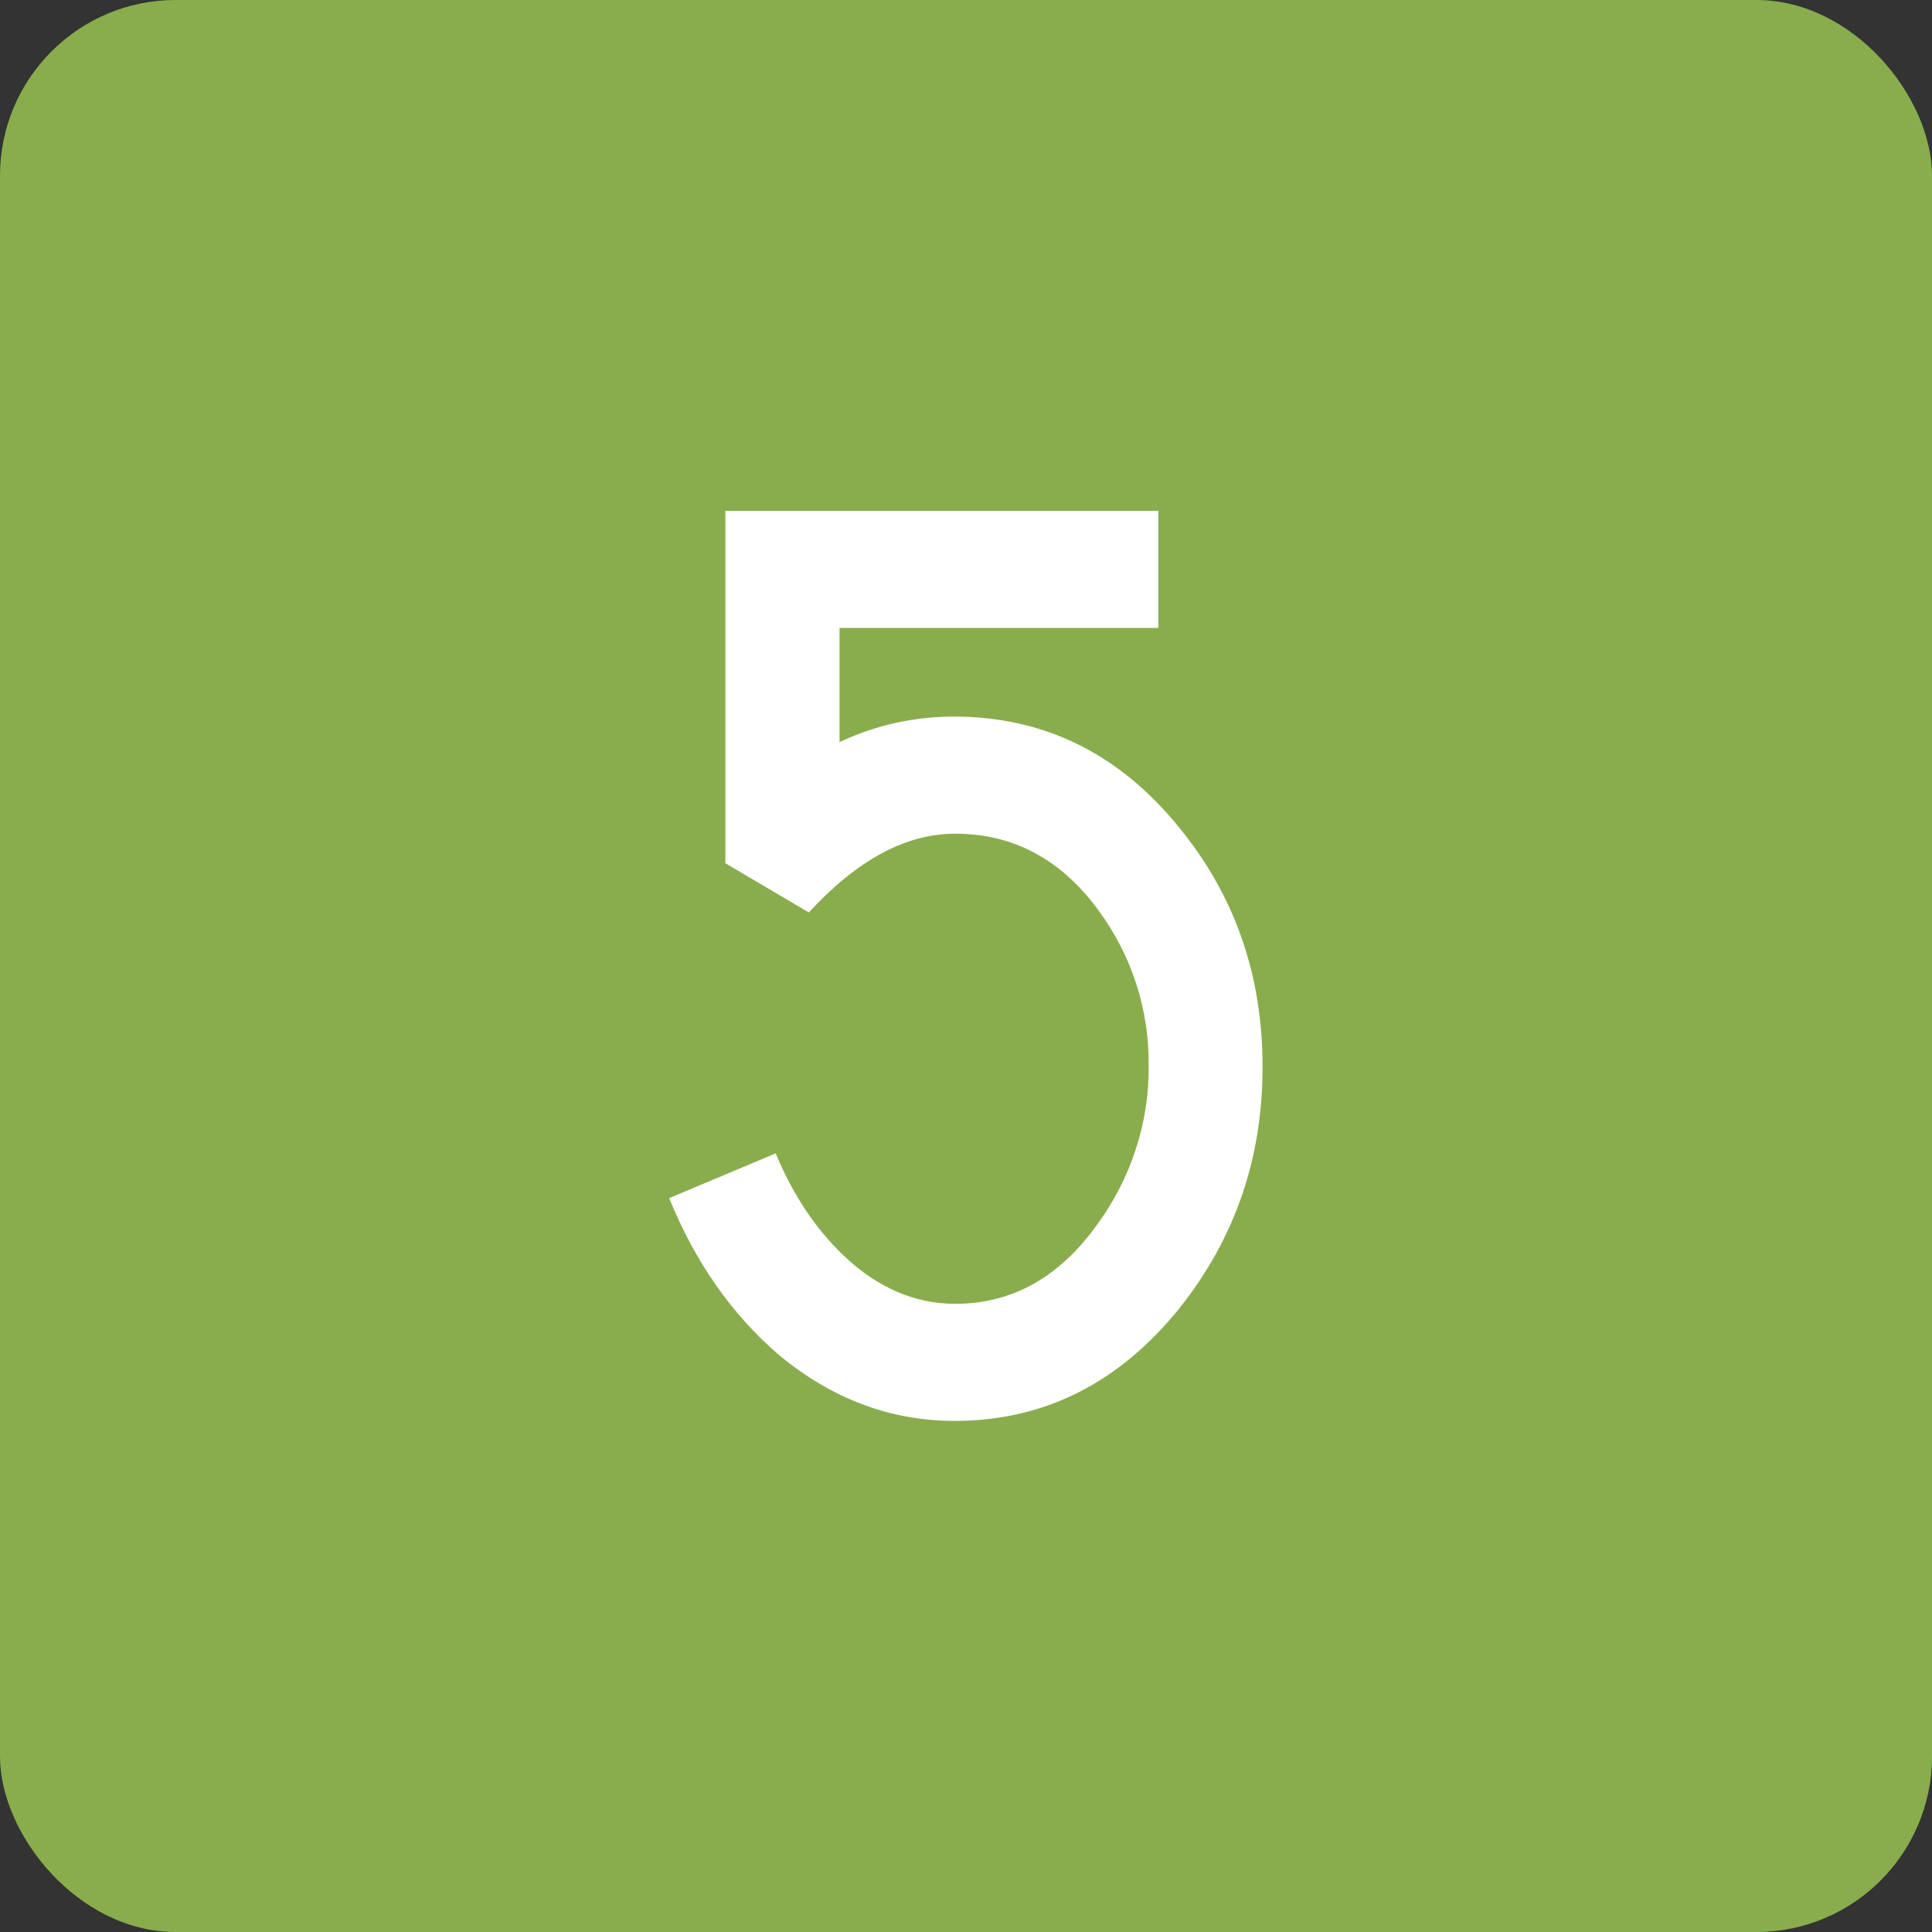 <svg width="66" height="66" viewBox="0 0 66 66" fill="none" xmlns="http://www.w3.org/2000/svg" xmlns:xlink="http://www.w3.org/1999/xlink">
	<rect x="0" y="0" width="66" height="66" fill="#333333" stroke="none"/>
	<desc>
			Created with Pixso.
	</desc>
	<defs>
		<clipPath id="clip101_8352">
			<rect id="svg" width="66" height="66" fill="white" fill-opacity="0"/>
		</clipPath>
	</defs>
	<g clip-path="url(#clip101_8352)">
		<rect id="background" rx="6" width="66" height="66" fill="#89AD4D" fill-opacity="1"/>
		<path id="path" d="M32.61 48.54C30.42 48.54 28.42 47.79 26.6 46.28C25 44.9 23.75 43.12 22.86 40.93L26.5 39.4C27.09 40.83 27.87 41.99 28.84 42.91C29.98 43.99 31.25 44.54 32.63 44.54C34.58 44.54 36.2 43.63 37.49 41.82C38.06 41.04 38.5 40.18 38.8 39.26C39.1 38.34 39.25 37.39 39.24 36.42C39.25 35.45 39.11 34.51 38.81 33.59C38.51 32.67 38.07 31.83 37.49 31.05C36.22 29.34 34.6 28.48 32.63 28.48C30.95 28.48 29.29 29.37 27.63 31.17L24.78 29.49L24.78 17.45L39.57 17.45L39.57 21.45L28.68 21.45L28.68 25.35C29.92 24.77 31.22 24.48 32.59 24.48C35.65 24.48 38.21 25.73 40.25 28.23C42.17 30.56 43.13 33.29 43.13 36.42C43.14 39.55 42.19 42.3 40.3 44.68C38.23 47.25 35.67 48.54 32.61 48.54Z" fill="#FFFFFF" fill-opacity="1" fill-rule="nonzero"/>
	</g>
</svg>
